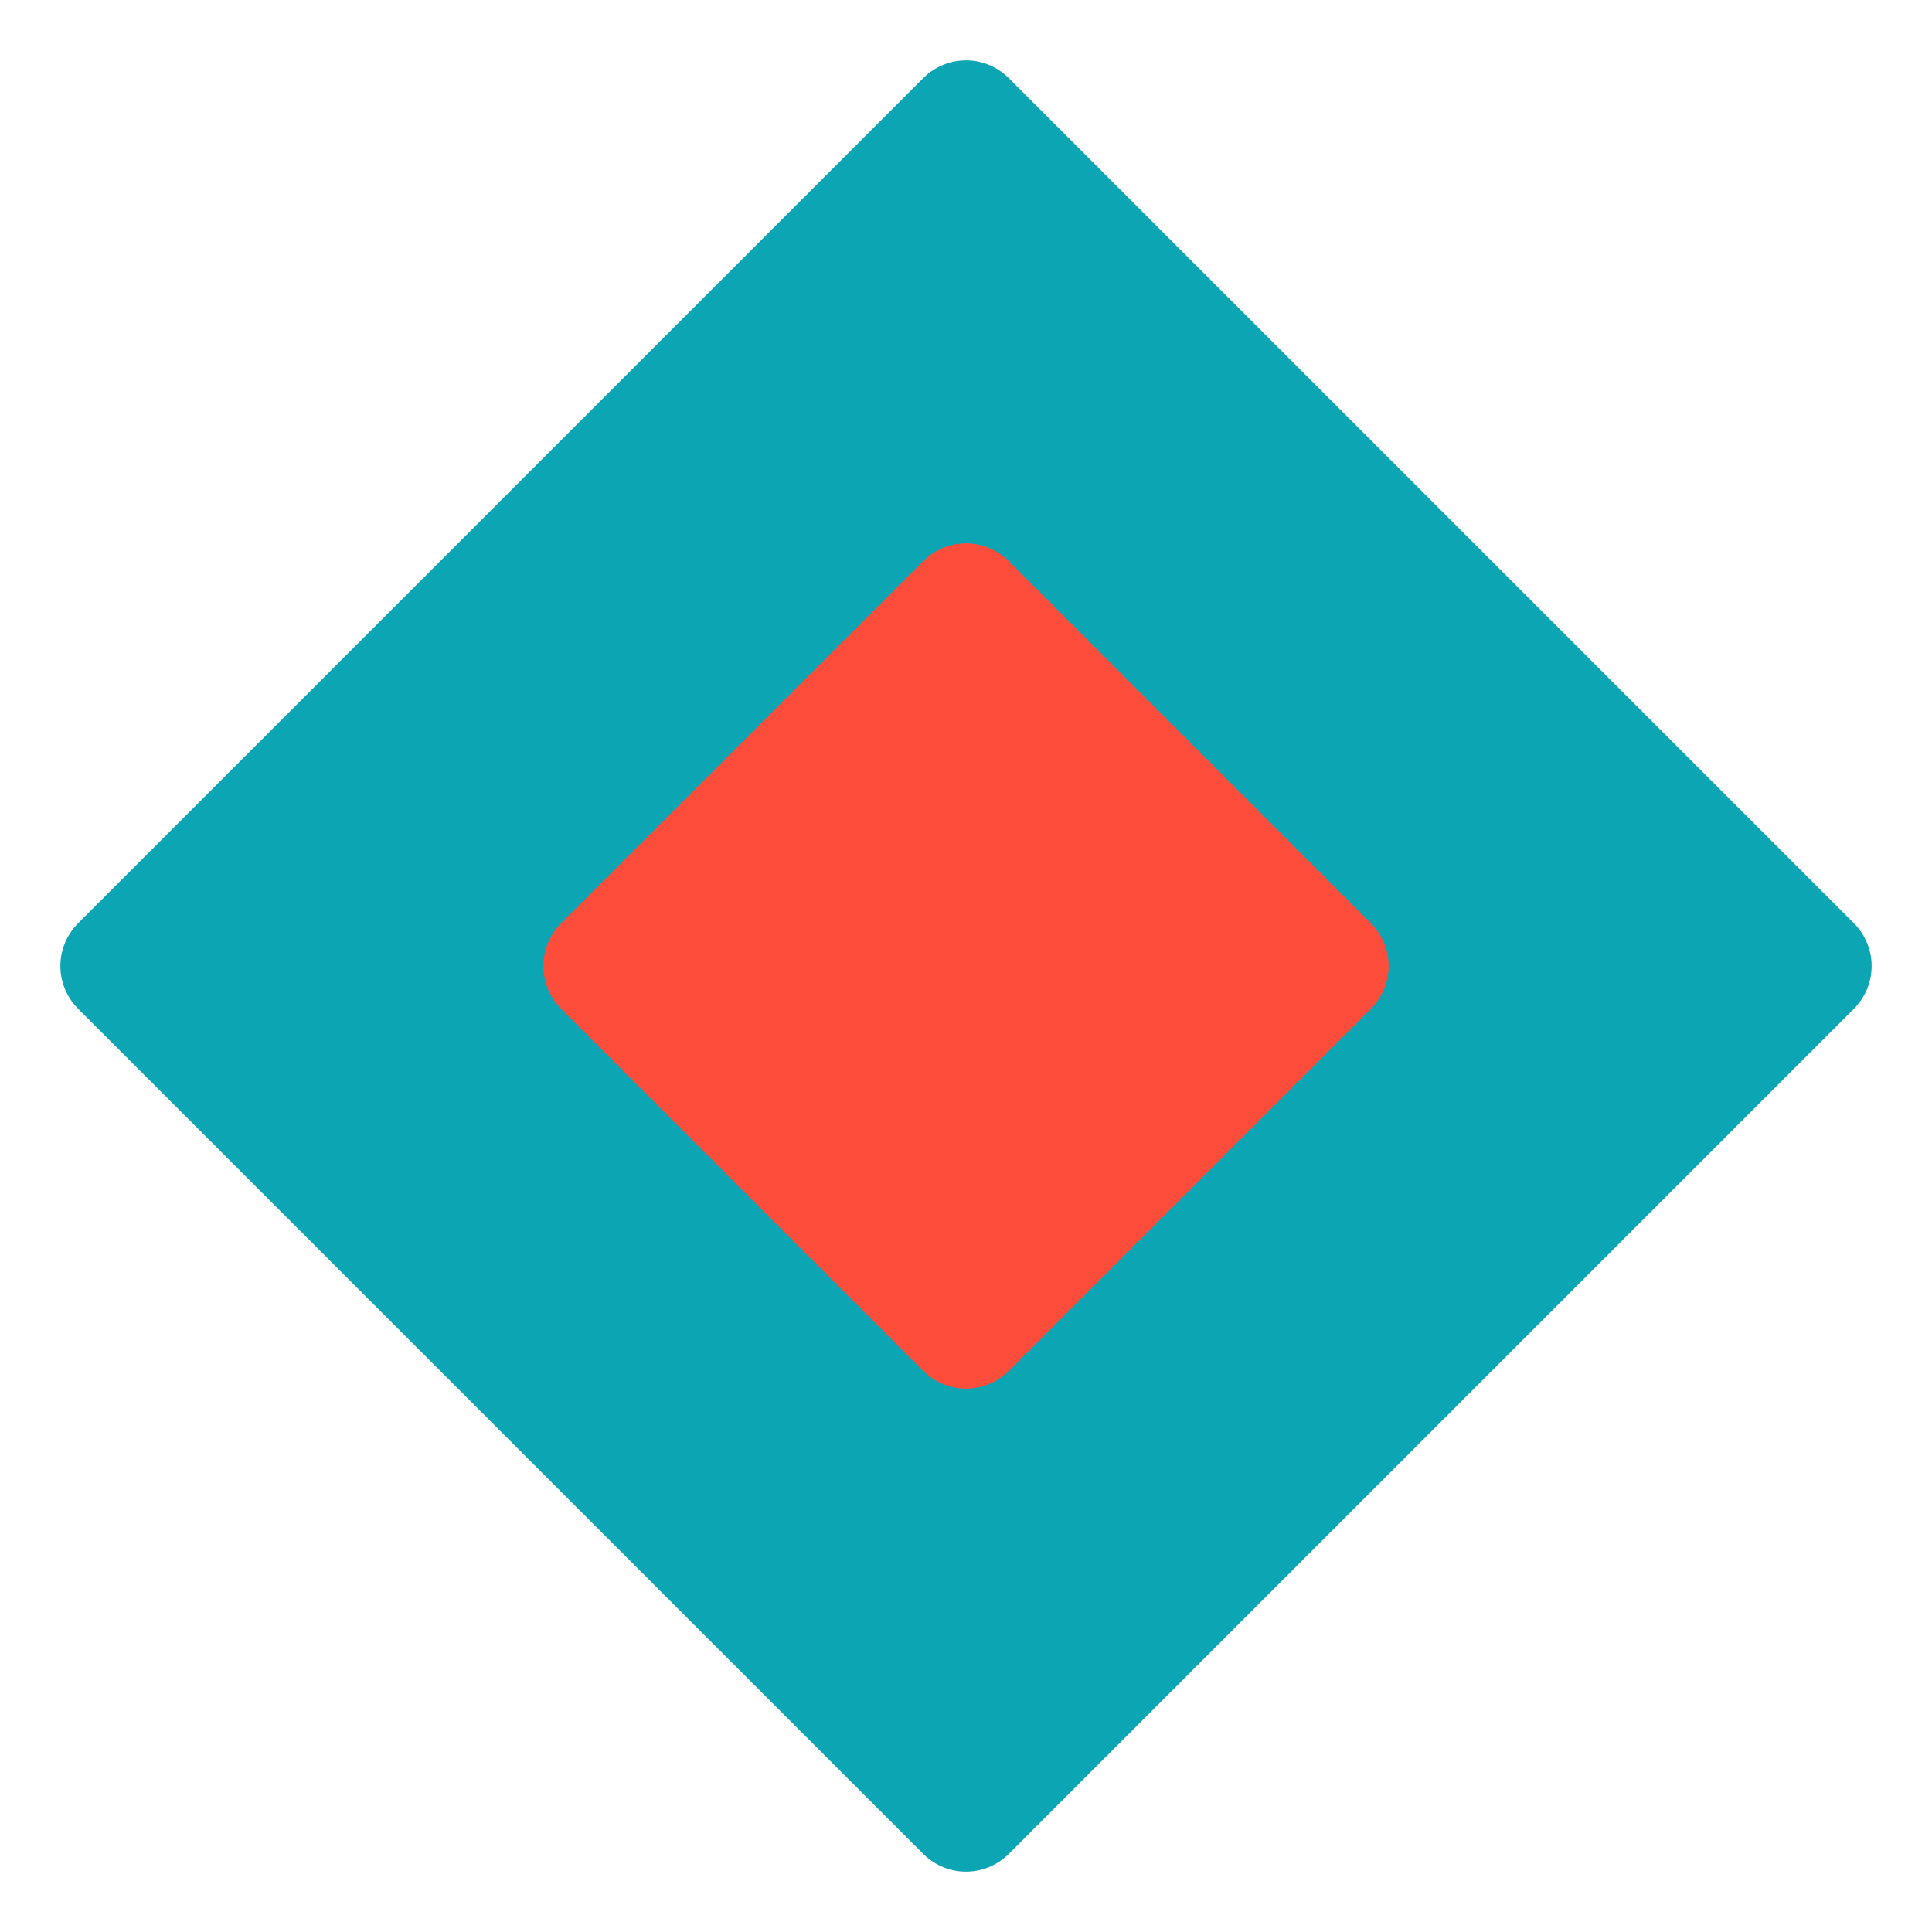 <svg width="32" height="32" viewBox="0 0 32 32" fill="none" xmlns="http://www.w3.org/2000/svg">
  <path d="M16 2L2 16L16 30L30 16L16 2Z" fill="#0ba5b3" stroke="#0ba5b3" stroke-width="2" stroke-linecap="round" stroke-linejoin="round"/>
  <path d="M16 22L10 16L16 10L22 16L16 22Z" fill="#ff4d3c" stroke="#ff4d3c" stroke-width="2" stroke-linecap="round" stroke-linejoin="round"/>
</svg>